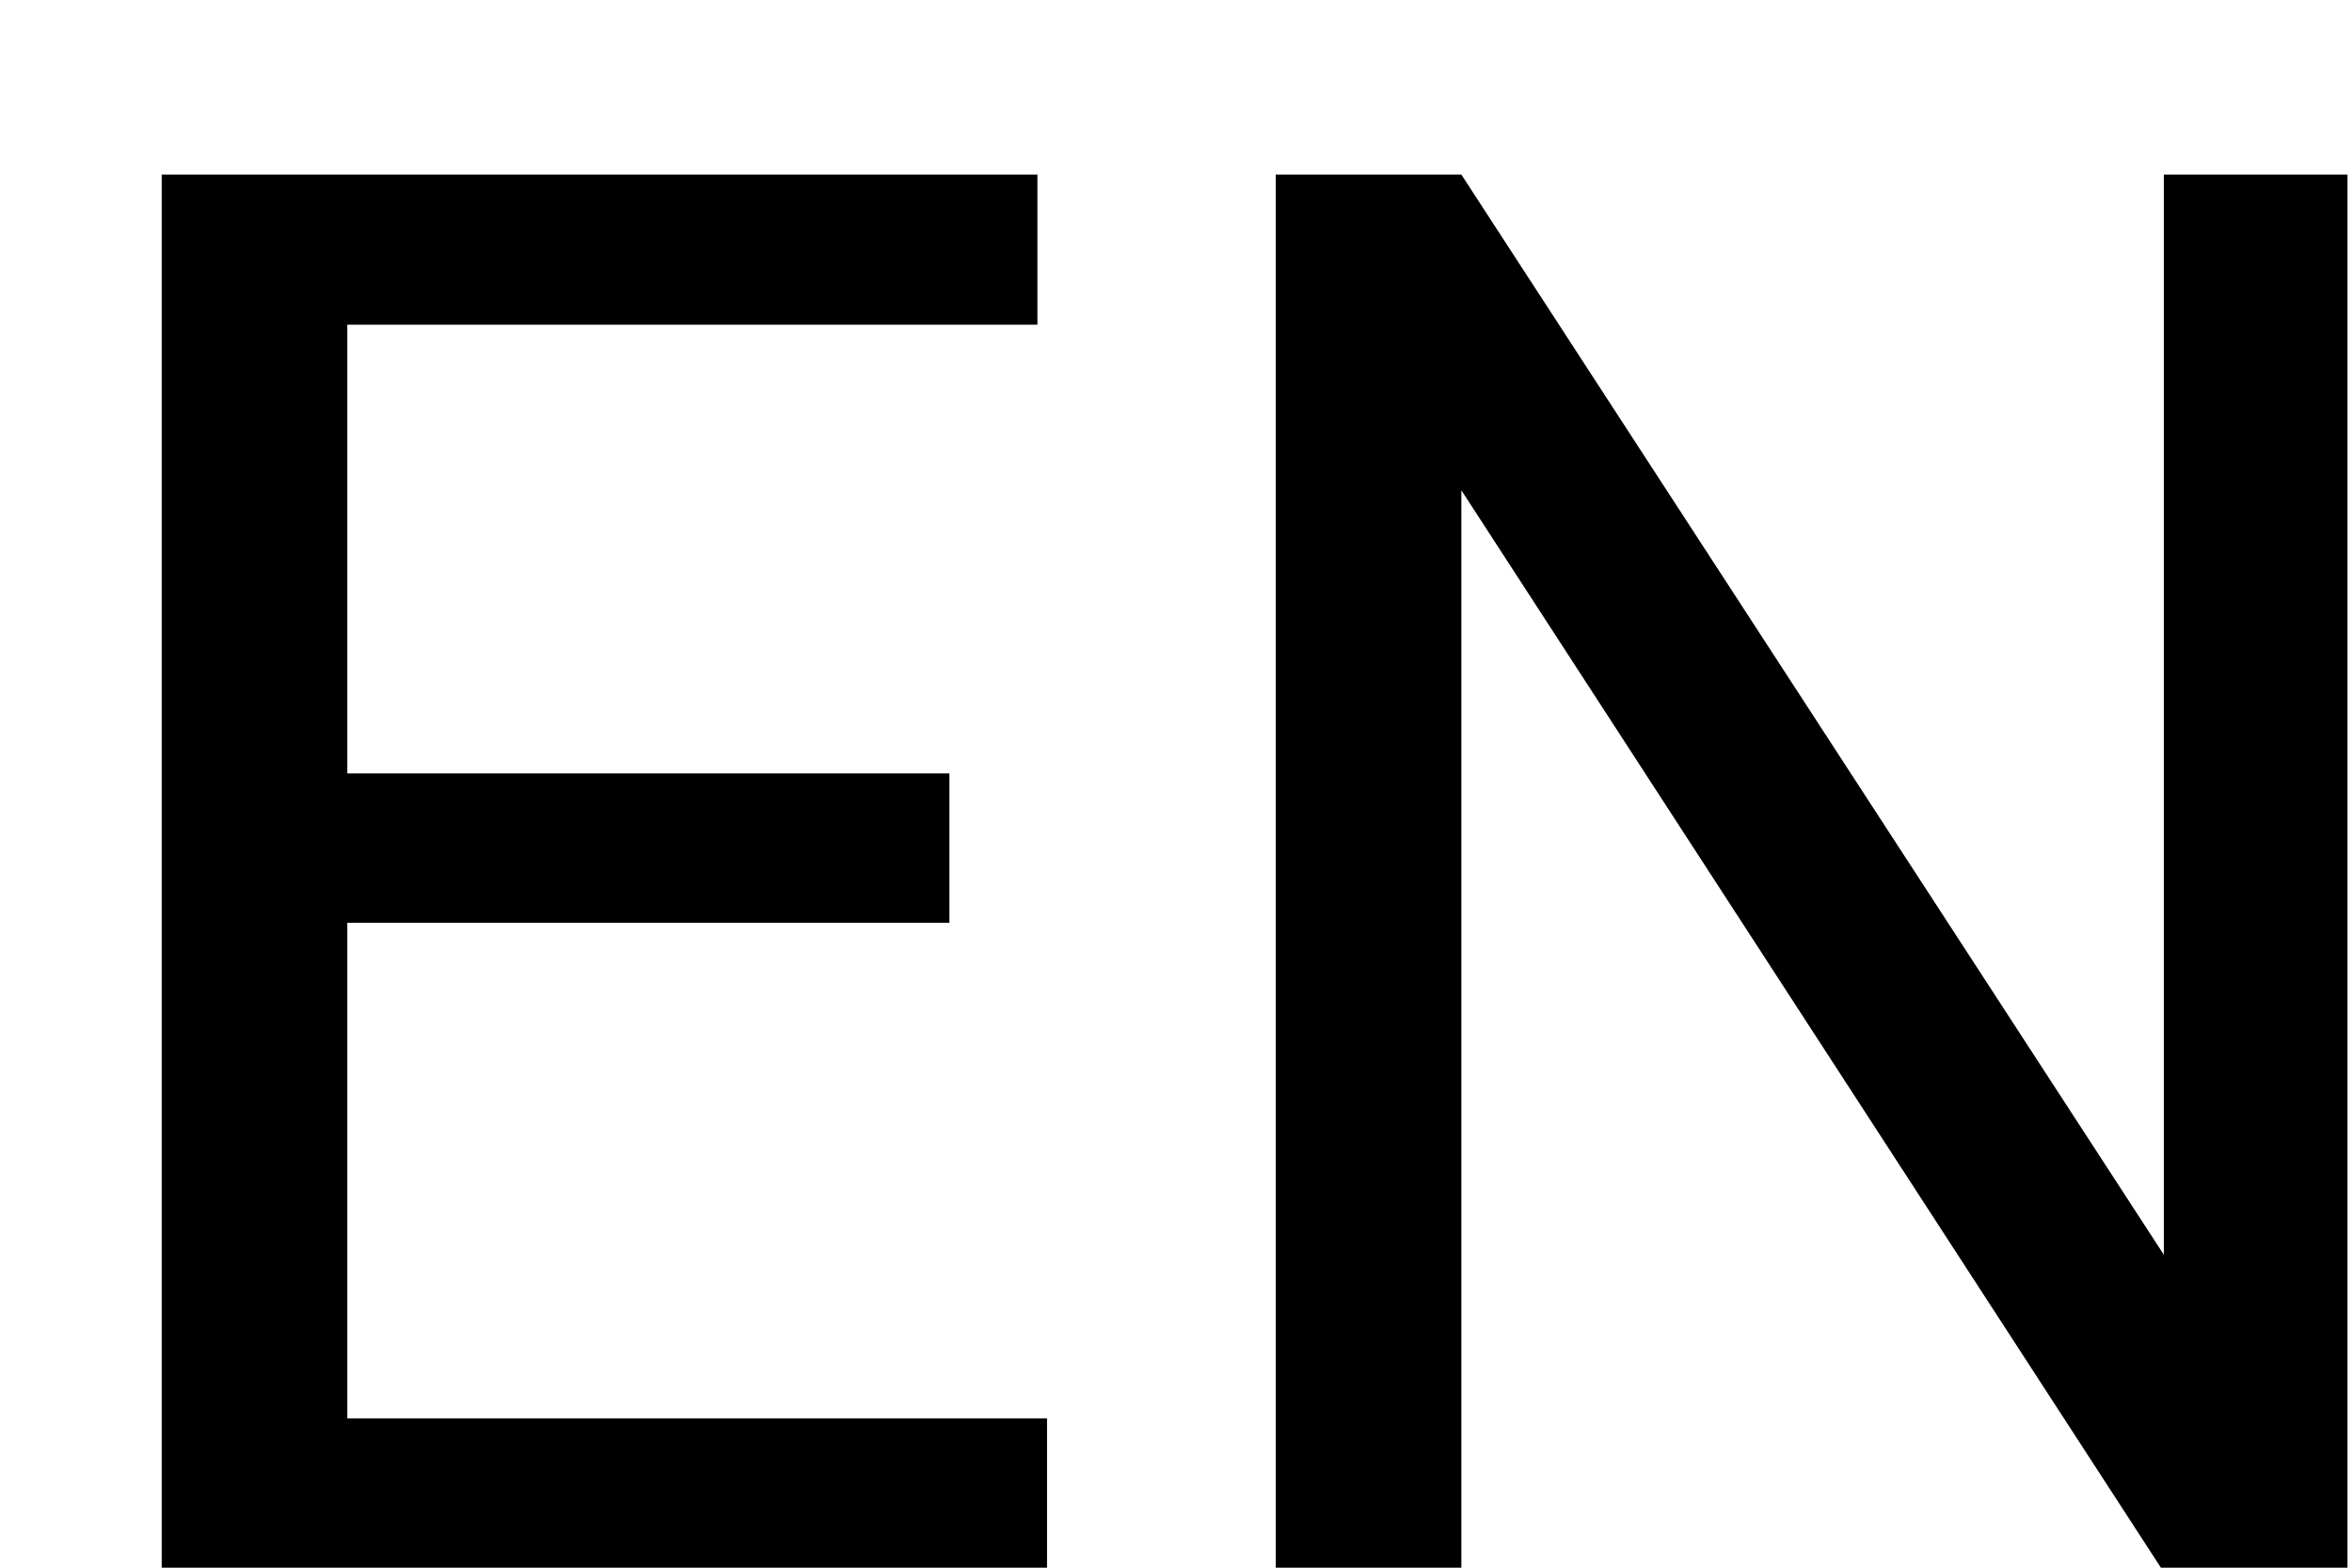 <svg width="12" height="8" viewBox="0 0 12 8" fill="none" xmlns="http://www.w3.org/2000/svg">
<path d="M5.342 8H1.587V7.238H5.342V8ZM1.772 8H0.825V0.891H1.772V8ZM4.844 4.709H1.587V3.947H4.844V4.709ZM5.293 1.657H1.587V0.891H5.293V1.657ZM11.977 8H11.025L7.456 2.502V8H6.509V0.891H7.456L11.04 6.403V0.891H11.977V8Z" fill="black"/>
</svg>

